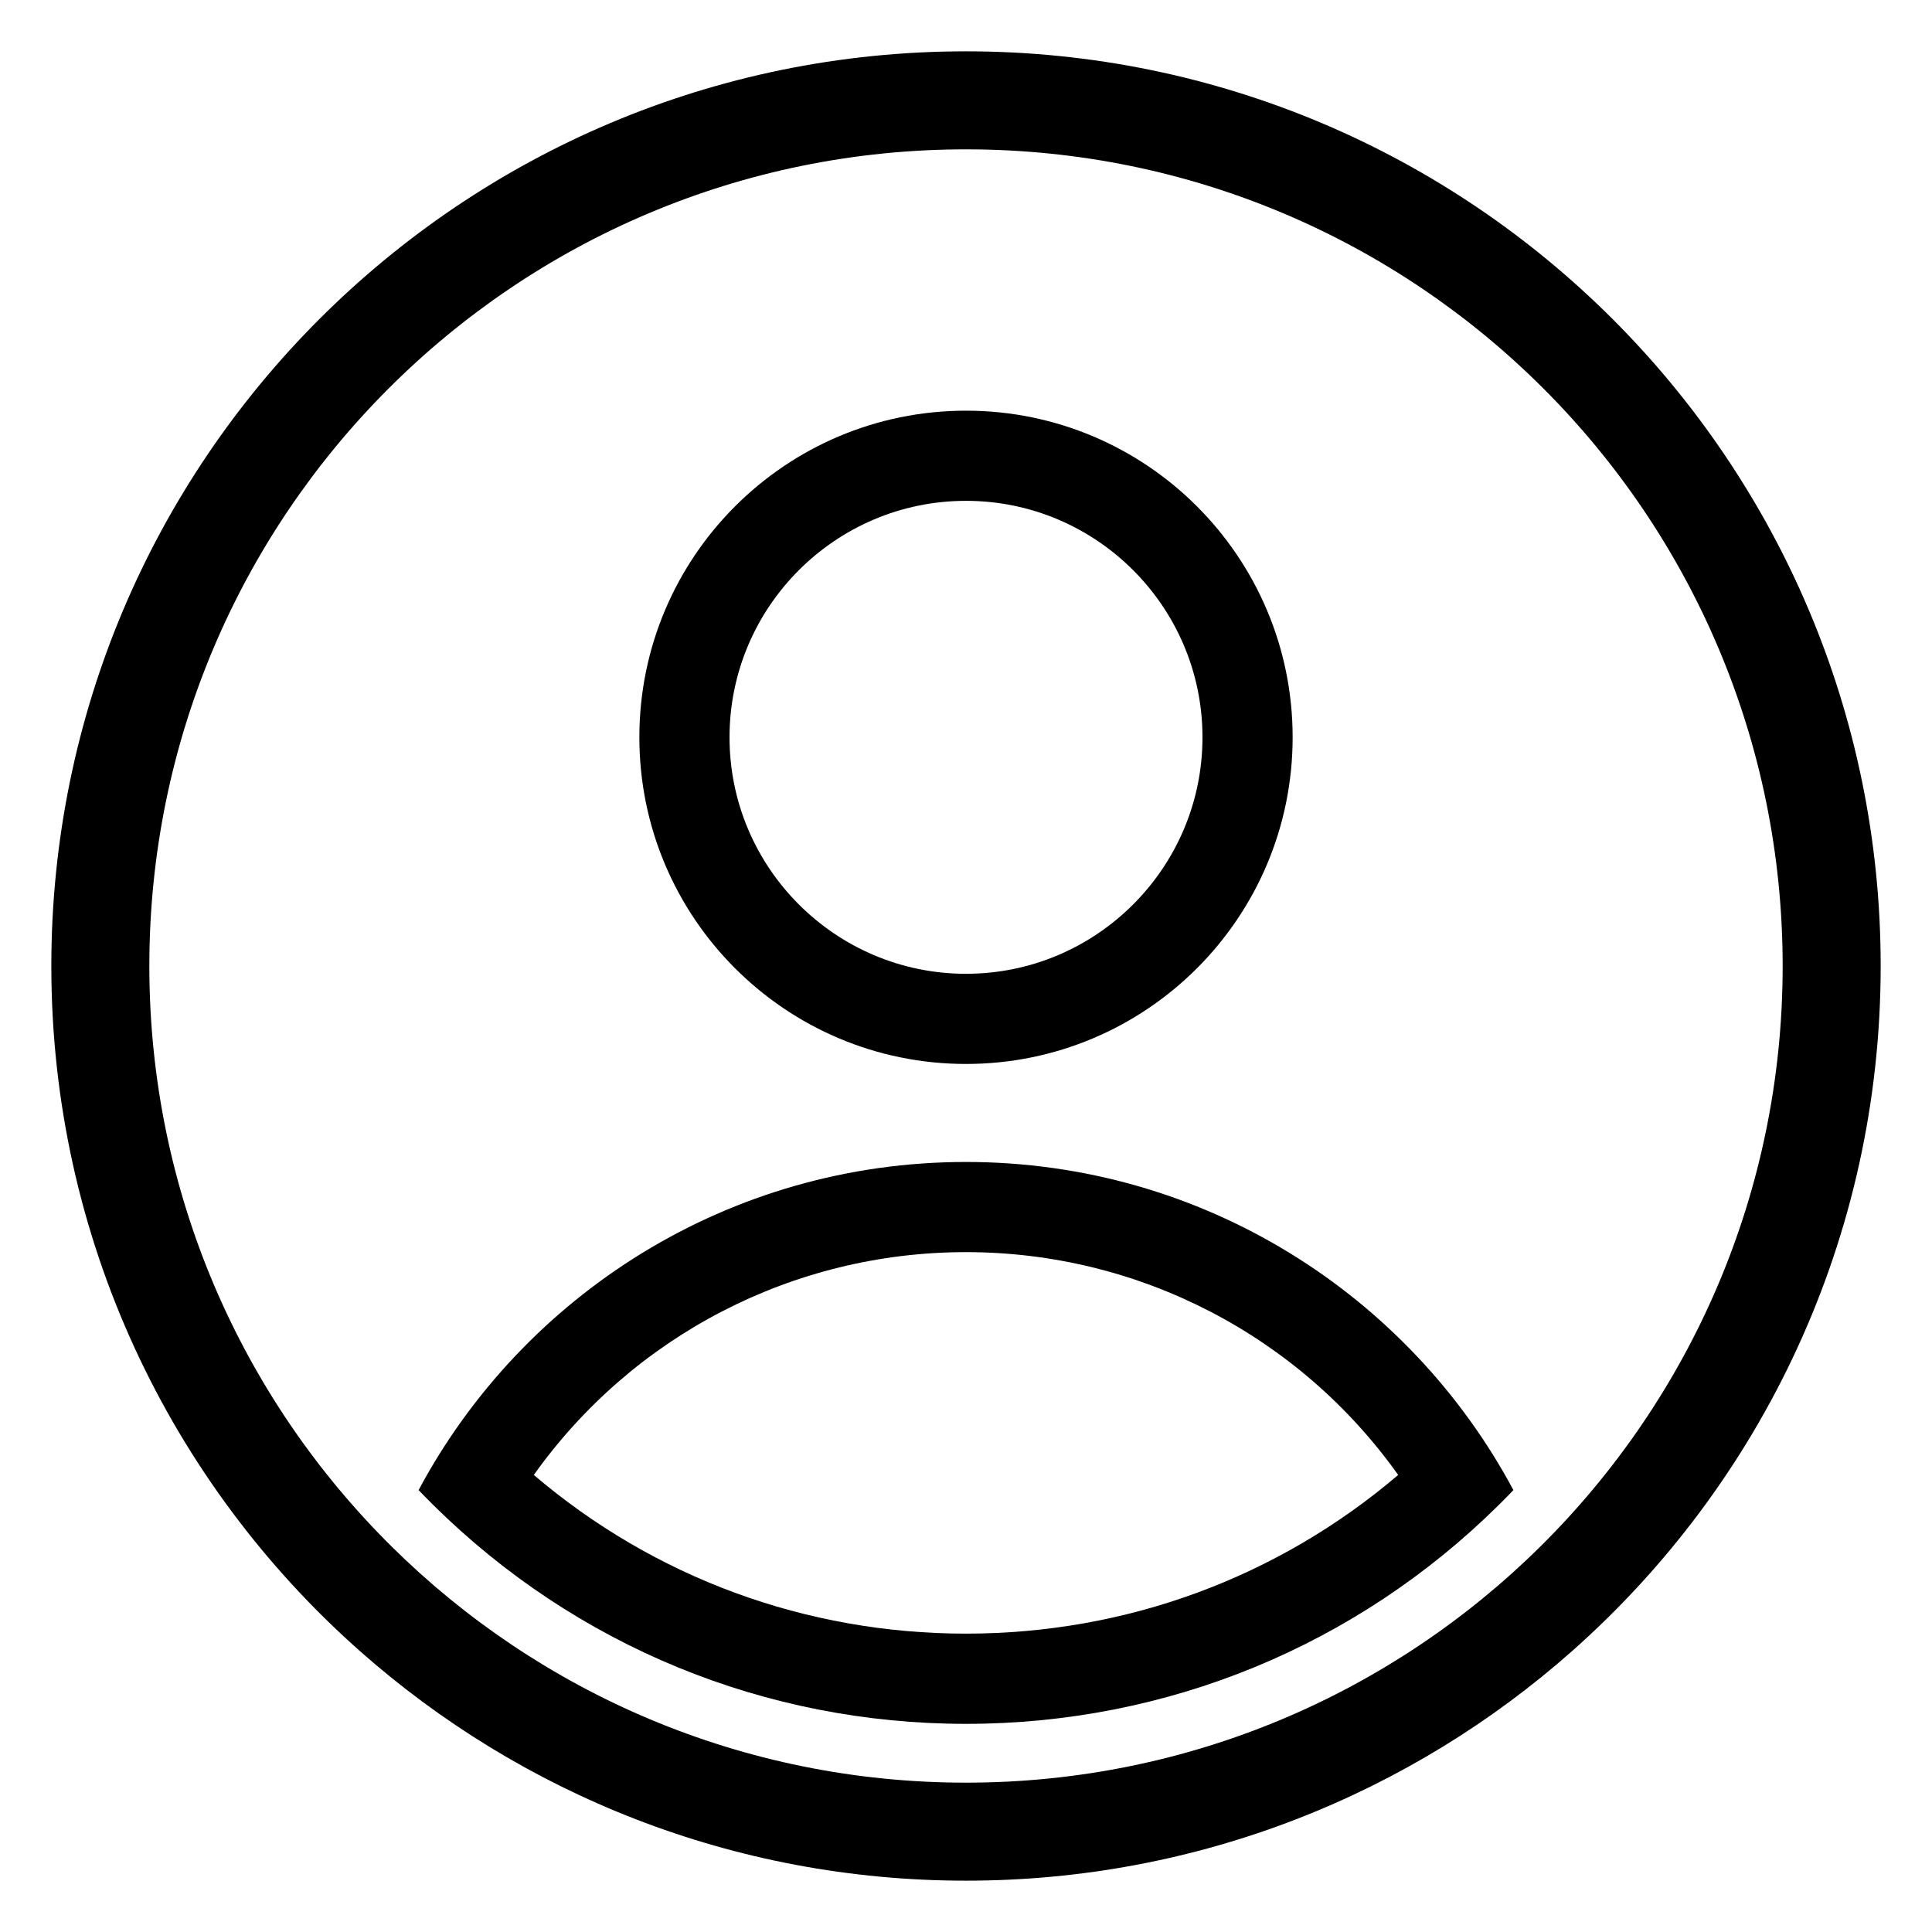 <svg viewBox="0 0 300 300" xmlns="http://www.w3.org/2000/svg" data-name="Layer 1" id="Layer_1">
  <g>
    <path d="M150,77.77c20.25,0,36.72,16.47,36.72,36.72s-16.47,36.72-36.72,36.72-36.72-16.47-36.72-36.72,16.47-36.72,36.72-36.72M150,63.77c-28.01,0-50.72,22.71-50.72,50.72s22.71,50.72,50.72,50.72,50.72-22.71,50.72-50.72-22.71-50.72-50.72-50.72h0Z"></path>
    <path d="M239.16,240.17c-22.91,22.65-54.4,36.64-89.16,36.64s-66.26-13.98-89.16-36.64c-23.25-22.99-37.65-54.9-37.65-90.17,0-70.03,56.78-126.81,126.81-126.81s126.81,56.78,126.81,126.81c0,35.27-14.4,67.18-37.65,90.17h0ZM150,7.97C71.56,7.97,7.97,71.56,7.97,150c0,42.3,18.49,80.29,47.84,106.31,25.07,22.22,58.05,35.72,94.19,35.72s69.12-13.5,94.19-35.72c29.34-26.02,47.84-64,47.84-106.31,0-78.44-63.59-142.03-142.03-142.03h0Z"></path>
  </g>
  <path d="M150,194.43c26.9,0,51.77,13.03,67.11,34.6-18.72,15.95-42.26,24.64-67.11,24.64s-48.39-8.69-67.11-24.64c15.34-21.57,40.21-34.6,67.11-34.6M150,180.43c-36.8,0-68.78,20.62-85,50.95.74.78,1.5,1.54,2.26,2.3,22.17,21.93,51.56,34,82.74,34s60.58-12.07,82.74-34c.77-.76,1.52-1.52,2.26-2.3-16.23-30.32-48.21-50.95-85-50.95h0Z"></path>
</svg>